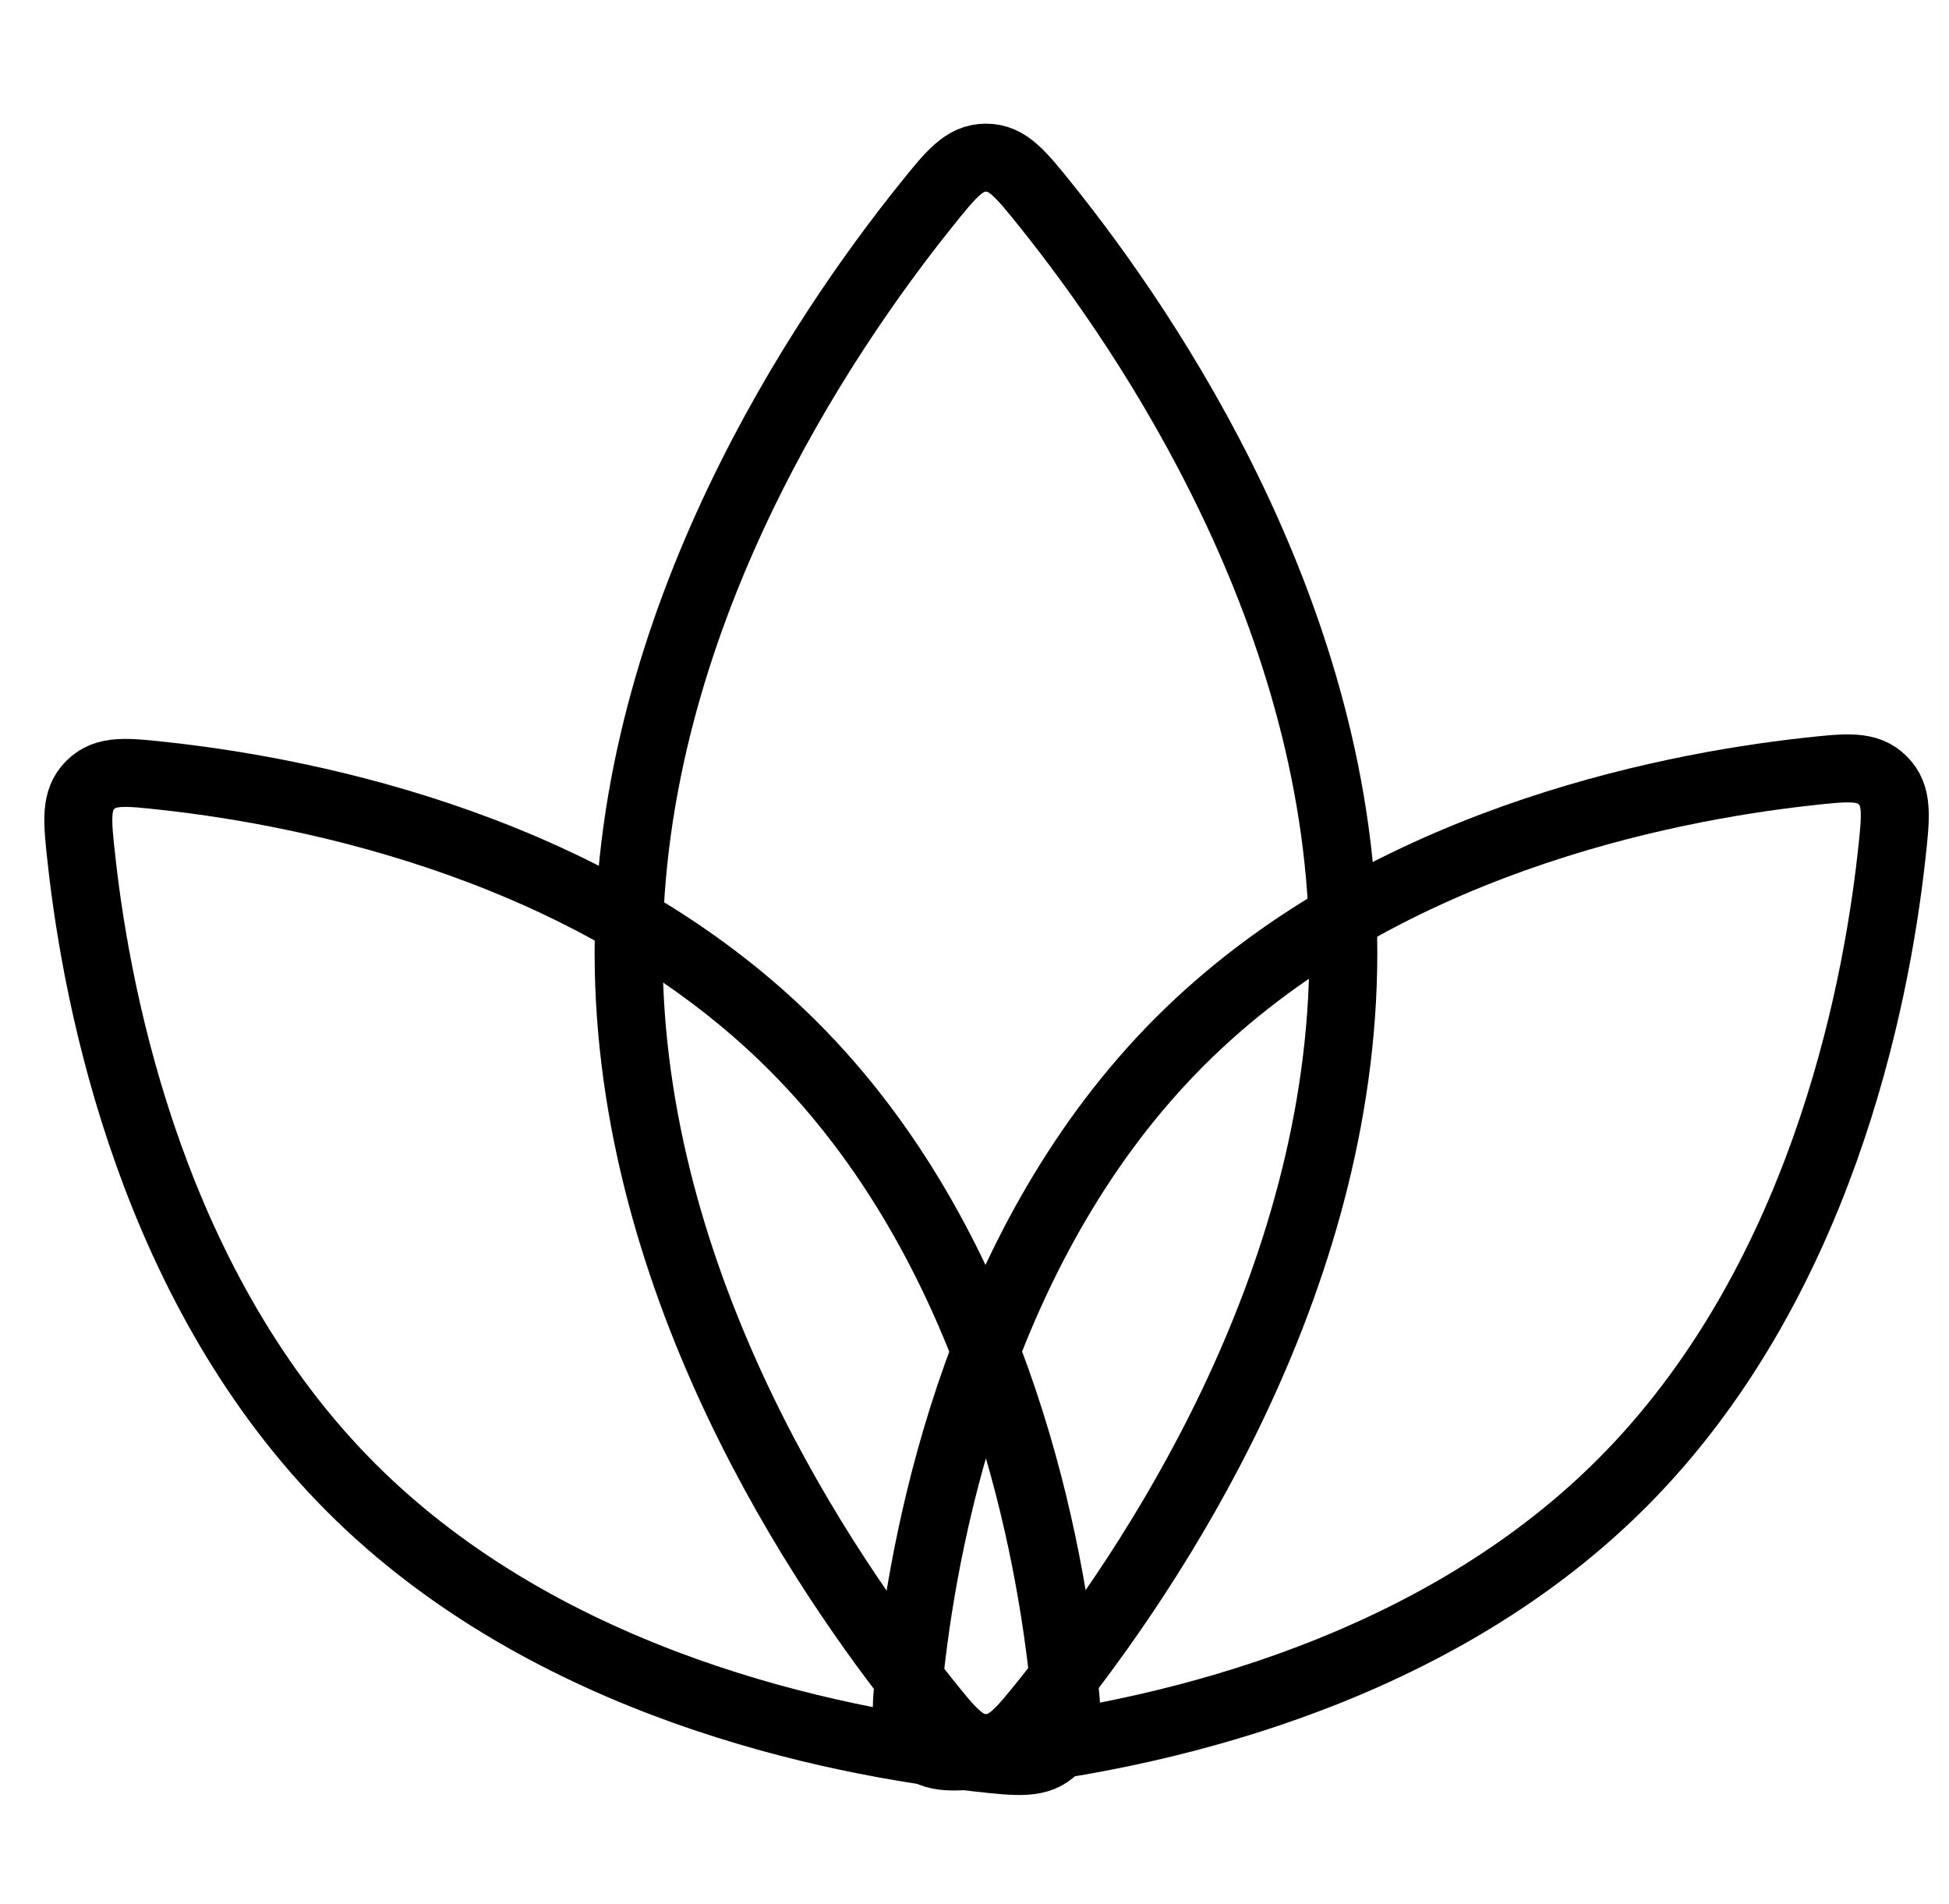 <svg width="100%" height="100%" viewBox="0 0 43 42" fill="none" xmlns="http://www.w3.org/2000/svg">
<g clip-path="url(#clip0_67_2063)">
<path d="M29.637 21.02C29.637 28.371 25.336 34.693 23.088 37.497C22.517 38.208 22.232 38.563 21.753 38.563C21.273 38.563 20.988 38.208 20.418 37.497C18.169 34.693 13.869 28.371 13.869 21.02C13.869 13.67 18.169 7.348 20.418 4.544C20.988 3.833 21.273 3.478 21.753 3.478C22.232 3.478 22.517 3.833 23.088 4.544C25.336 7.348 29.637 13.67 29.637 21.02Z" stroke="currentColor" stroke-width="1.5" stroke-linecap="round"/>
<path d="M35.779 32.724C31.421 37.082 25.131 38.322 21.948 38.675C21.057 38.774 20.611 38.824 20.271 38.484C19.932 38.144 19.981 37.698 20.08 36.807C20.433 33.624 21.673 27.335 26.032 22.976C30.39 18.617 36.679 17.377 39.863 17.024C40.754 16.925 41.2 16.876 41.539 17.216C41.879 17.555 41.83 18.001 41.731 18.893C41.378 22.076 40.138 28.365 35.779 32.724Z" stroke="currentColor" stroke-width="1.5" stroke-linecap="round"/>
<path d="M7.753 32.823C12.112 37.182 18.401 38.422 21.584 38.775C22.475 38.874 22.921 38.923 23.261 38.583C23.601 38.244 23.551 37.798 23.452 36.907C23.099 33.723 21.859 27.434 17.5 23.076C13.142 18.717 6.853 17.477 3.67 17.124C2.778 17.025 2.333 16.976 1.993 17.315C1.653 17.655 1.702 18.101 1.801 18.992C2.154 22.175 3.394 28.465 7.753 32.823Z" stroke="currentColor" stroke-width="1.5" stroke-linecap="round"/>
</g>
<defs>
<clipPath id="clip0_67_2063">
<rect width="42" height="42" fill="white" transform="translate(0.787)"/>
</clipPath>
</defs>
</svg>
